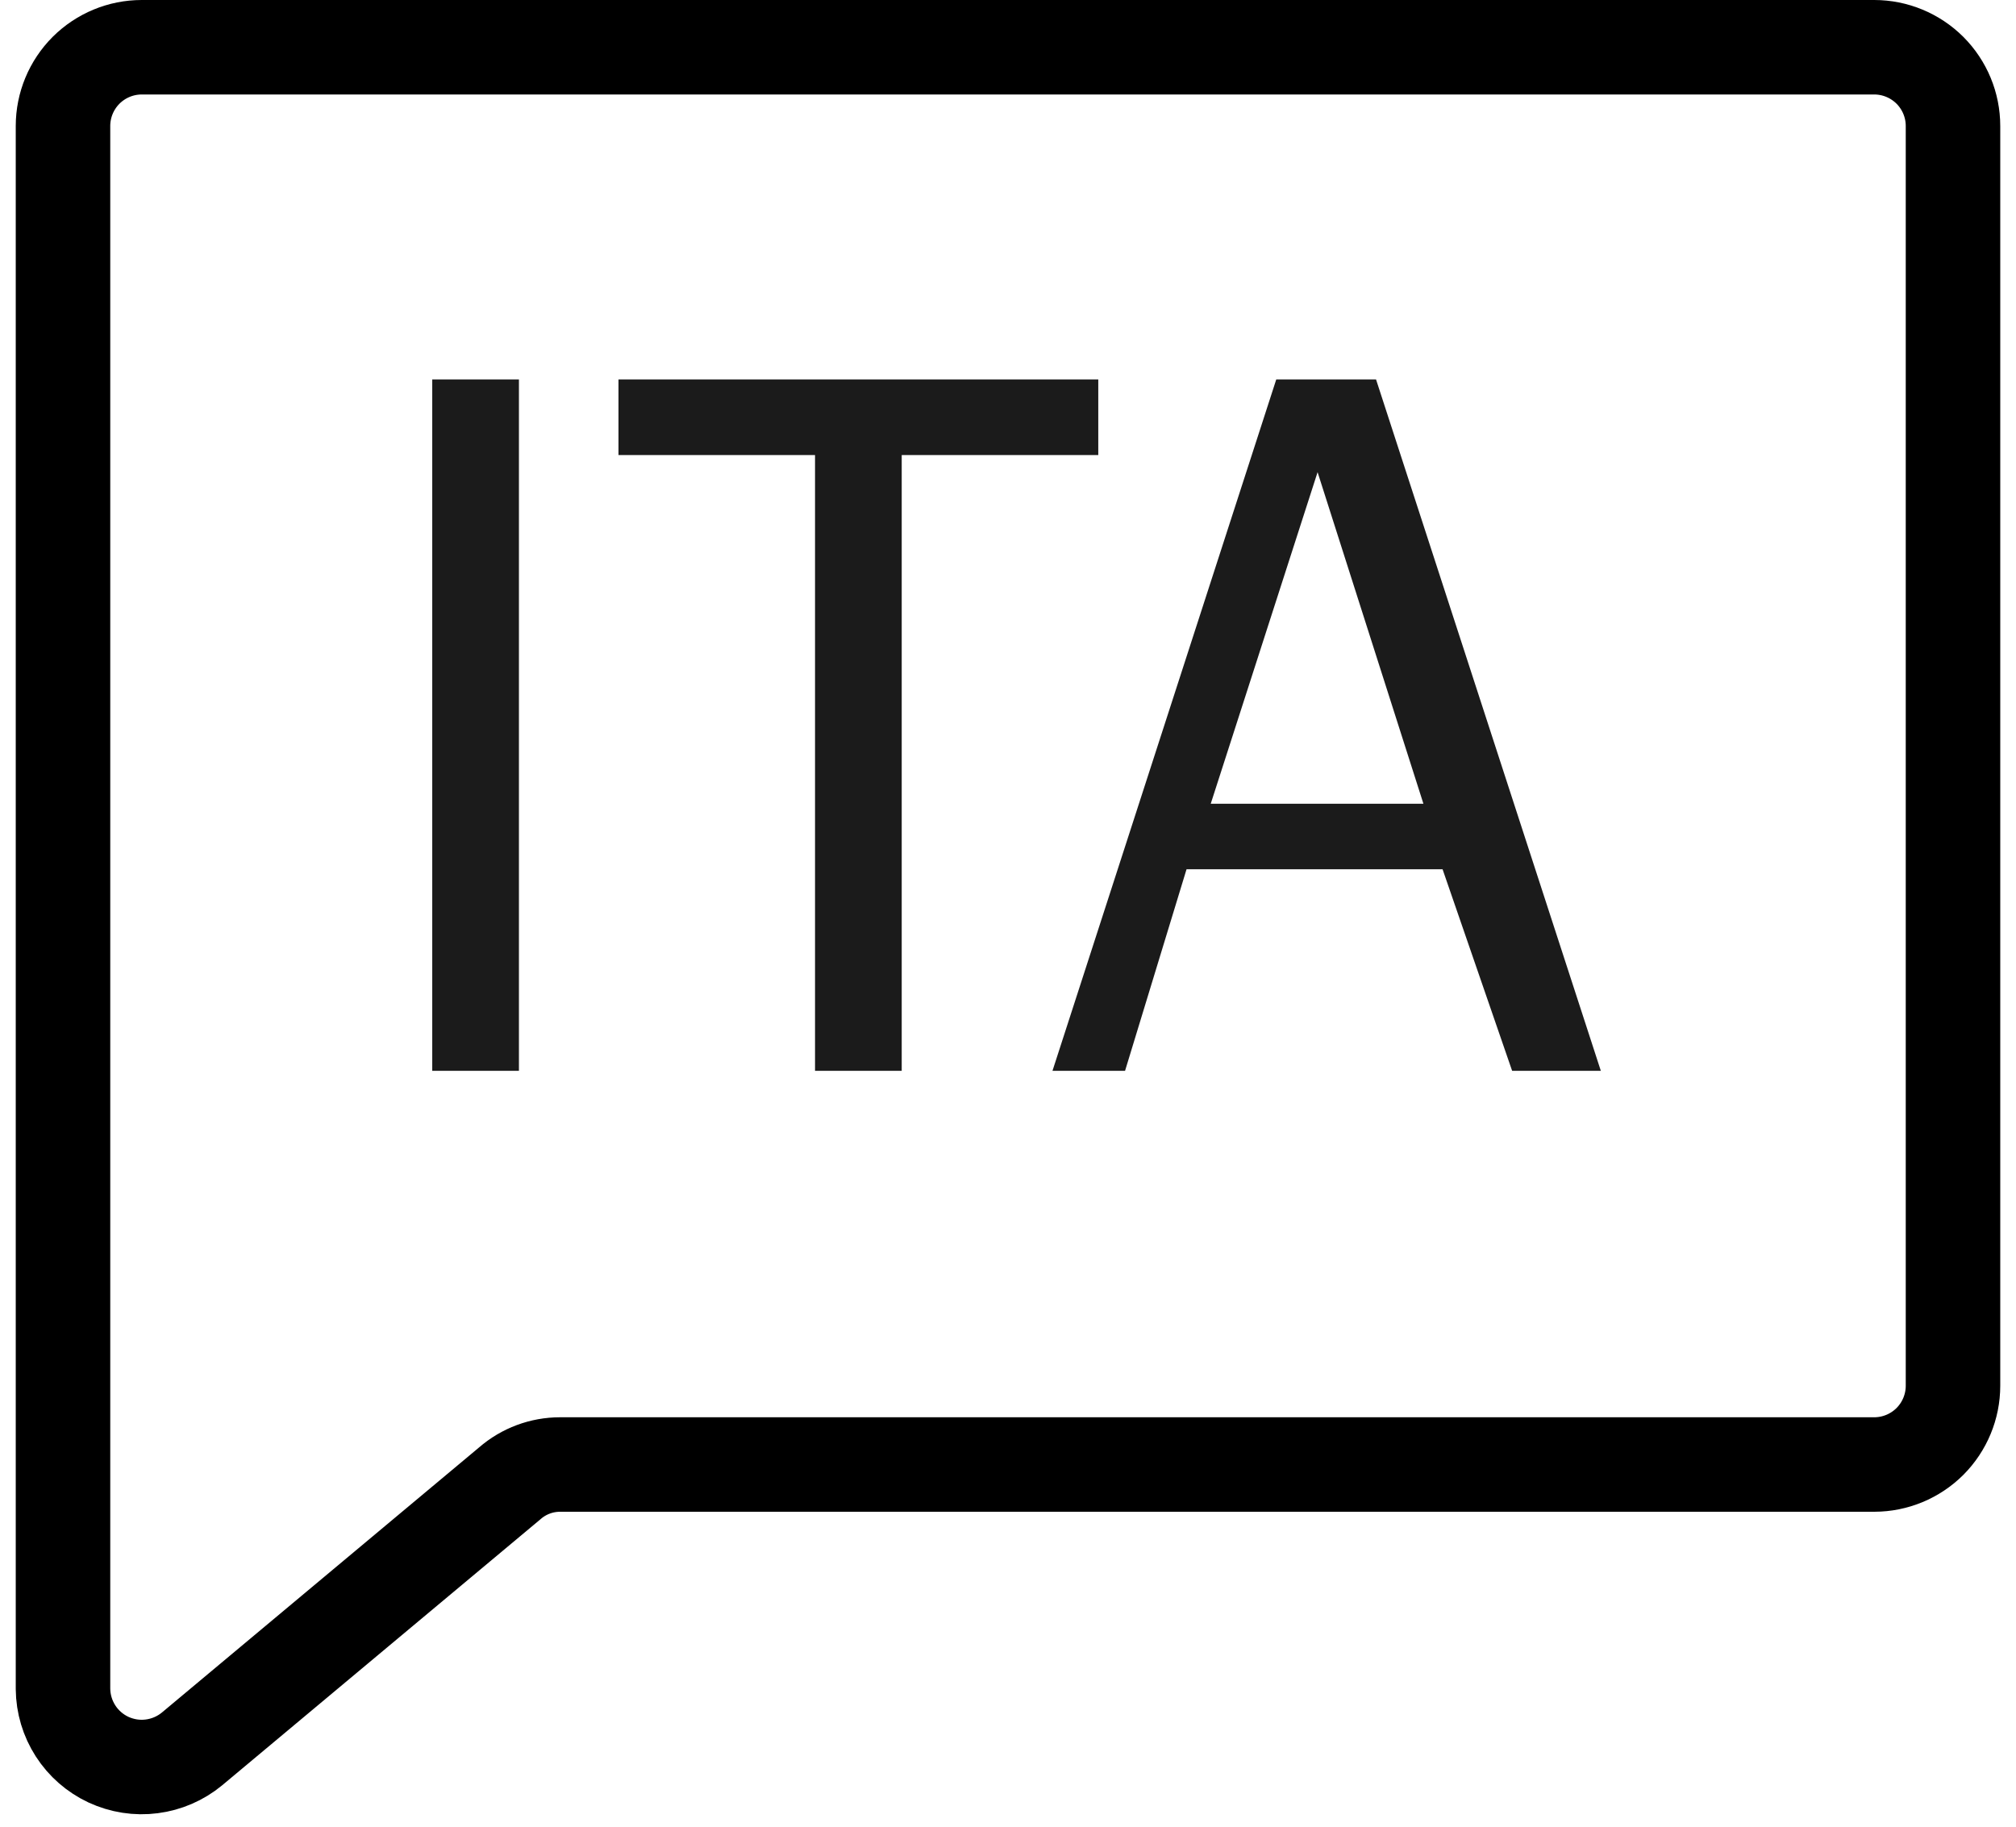 <?xml version="1.0" encoding="UTF-8"?> <svg xmlns="http://www.w3.org/2000/svg" width="32" height="29" viewBox="0 0 32 29" fill="none"><path d="M8.237 17V6.024H6.861V17H8.237ZM14.313 7.224H17.433V6.024H9.817V7.224H12.937V17H14.313V7.224ZM21.842 6.024H20.258L16.706 17H17.858L18.834 13.8H22.898L24.002 17H25.41L21.842 6.024ZM22.594 12.76H19.218L20.914 7.496L22.594 12.76Z" fill="#1B1B1B"></path><path d="M8.094 23.547L3.047 27.766C2.865 27.916 2.644 28.012 2.409 28.042C2.175 28.073 1.937 28.035 1.722 27.936C1.508 27.836 1.326 27.677 1.199 27.479C1.071 27.28 1.002 27.049 1 26.812V2C1 1.668 1.132 1.351 1.366 1.116C1.601 0.882 1.918 0.75 2.25 0.75H29.75C30.081 0.75 30.399 0.882 30.634 1.116C30.868 1.351 31 1.668 31 2V22C31 22.331 30.868 22.649 30.634 22.884C30.399 23.118 30.081 23.25 29.75 23.25H8.891C8.598 23.25 8.315 23.355 8.094 23.547V23.547Z" stroke="black" stroke-width="1.5" stroke-linecap="round" stroke-linejoin="round"></path></svg> 